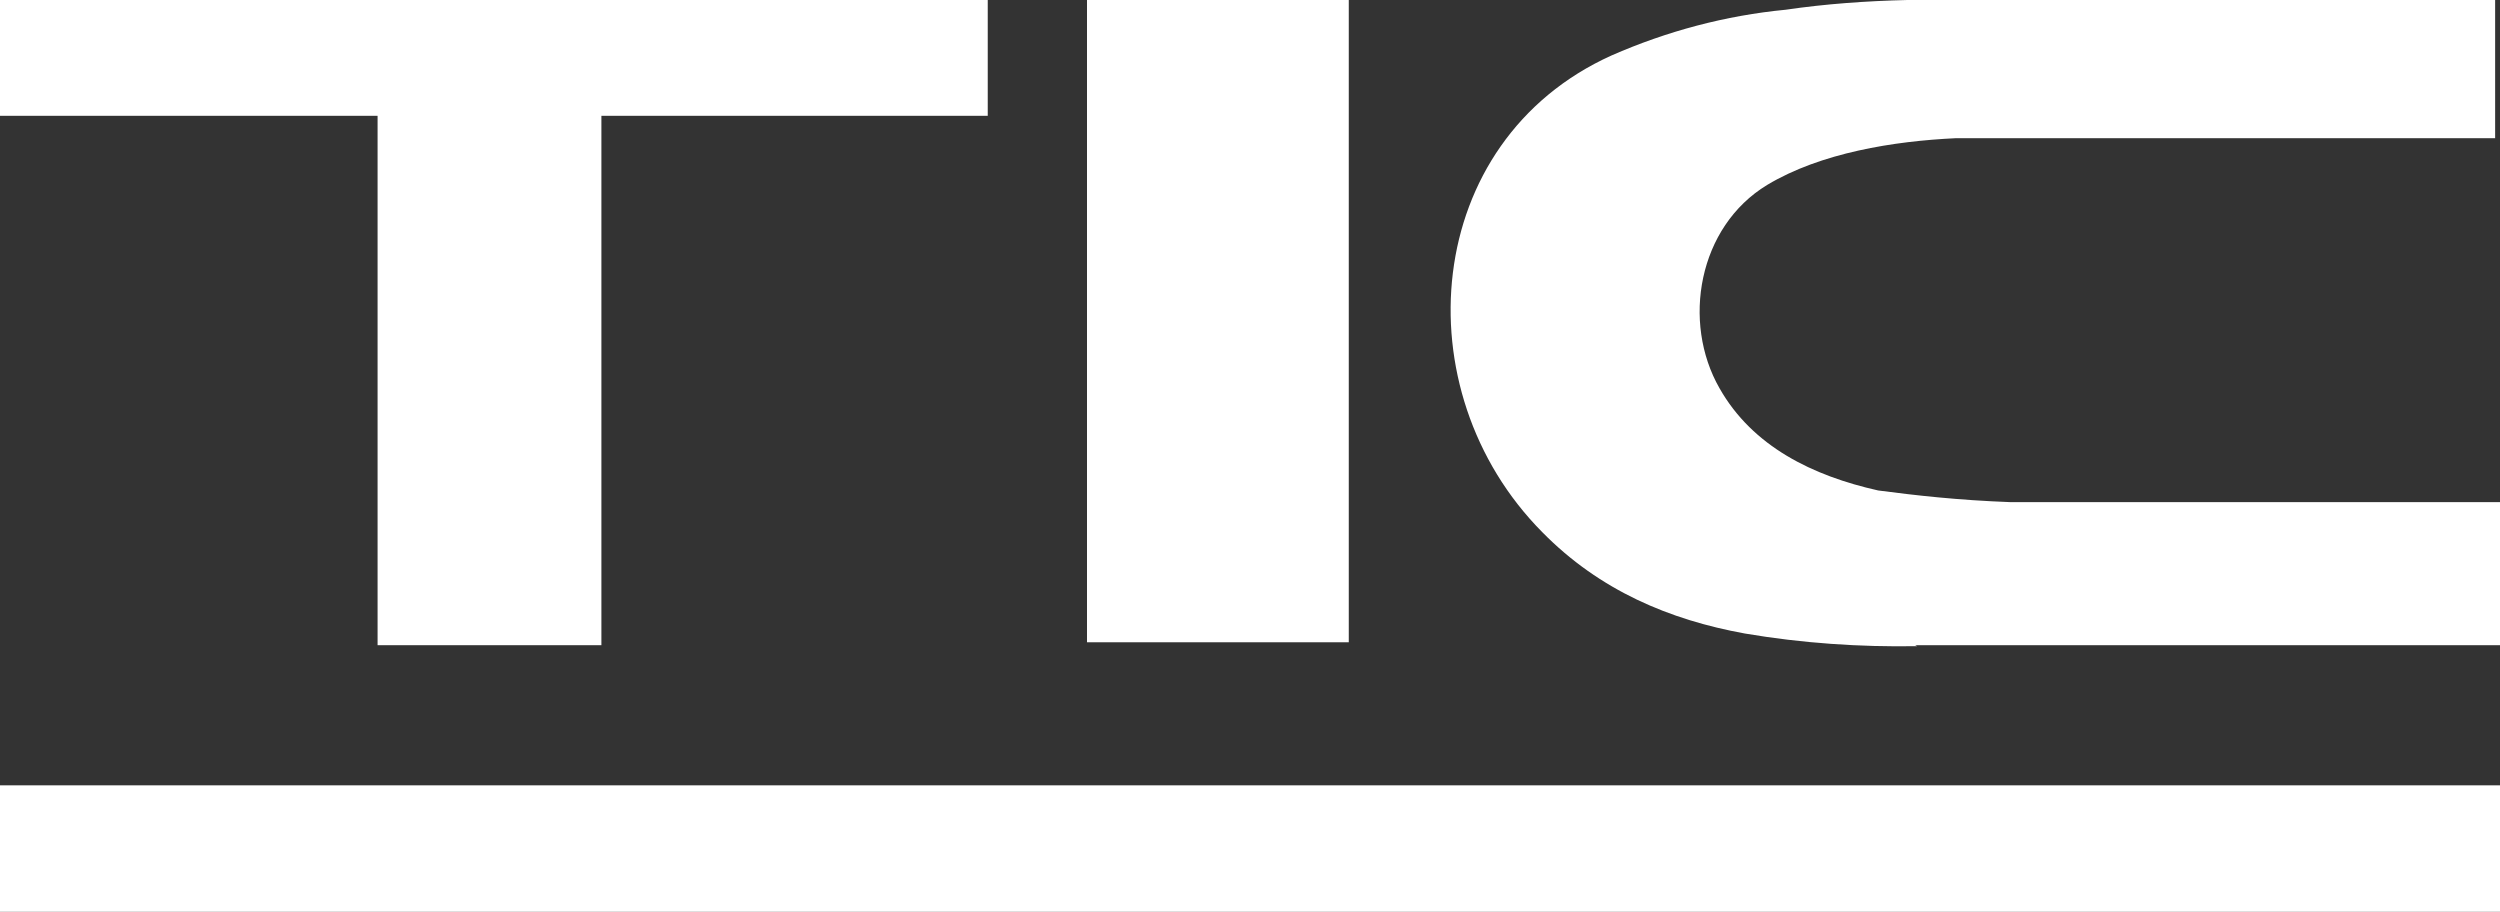 <?xml version="1.0" encoding="utf-8"?>
<!-- Generator: Adobe Illustrator 24.1.1, SVG Export Plug-In . SVG Version: 6.00 Build 0)  -->
<svg version="1.1" id="レイヤー_1" xmlns="http://www.w3.org/2000/svg" xmlns:xlink="http://www.w3.org/1999/xlink" x="0px"
	 y="0px" viewBox="0 0 256.9 93.7" style="enable-background:new 0 0 256.9 93.7;" xml:space="preserve">
<rect x="0" y="0" width="256.9" height="93.7" fill="#333333" stroke="none"/>
<style type="text/css">
	.st0{fill:#FFFFFF;}
</style>
<g>
	<path class="st0" d="M0,11.9h38.8v54.4h23V11.9h39.7V0H0L0,11.9z"/>
	<path class="st0" d="M111.7,0h26.9v66h-26.9V0z"/>
	<path class="st0" d="M256.9,51.6h-50.3c-5.4-0.2-9.8-0.7-13.6-1.2c-6.7-1.5-12.9-4.5-16.3-10.5c-3.9-6.8-2.2-16.6,4.9-20.9
		c5.5-3.3,13-4.5,19.4-4.8h55.4V0H196c-4.2,0.1-8.4,0.4-12.5,1c-6.2,0.6-12.2,2.2-17.9,4.7c-19.5,8.8-21.6,34.4-7.1,49
		c5.9,6,13.1,9,20.8,10.4c5.9,1,11.8,1.4,17.7,1.3l-0.2-0.1h60.1L256.9,51.6z"/>
	<rect y="80.7" class="st0" width="256.9" height="13"/>
</g>
</svg>
